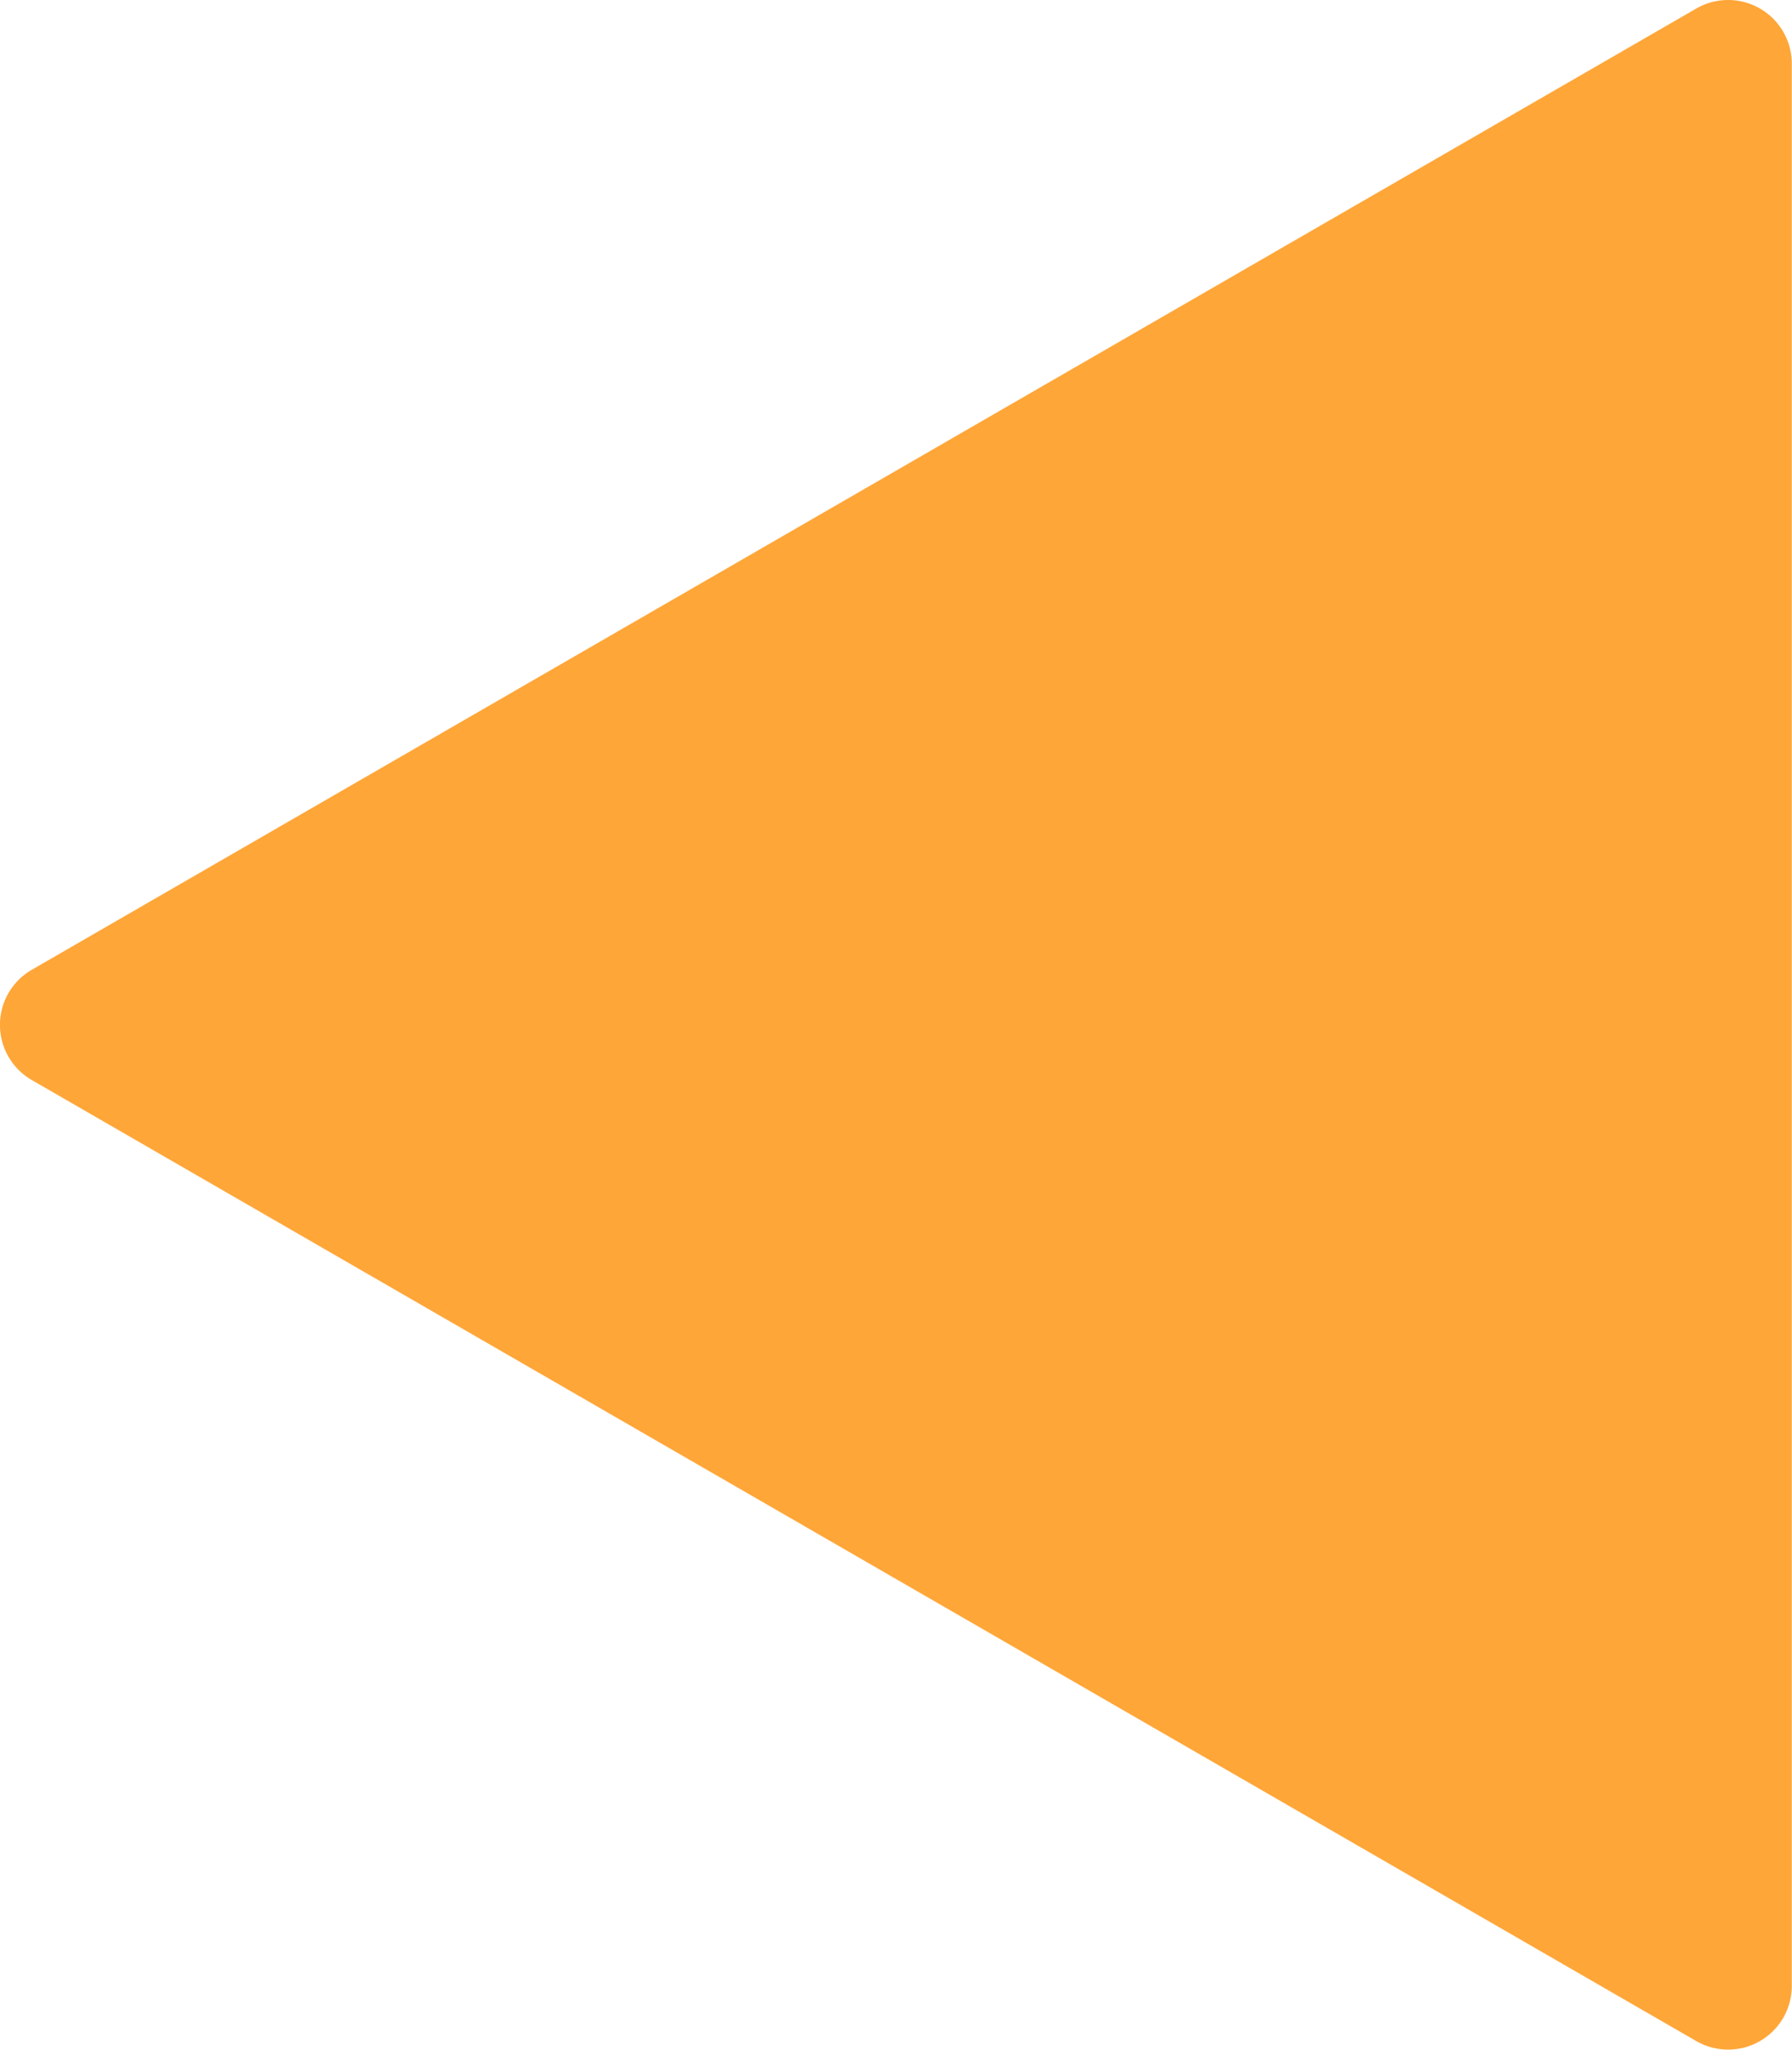<svg xmlns="http://www.w3.org/2000/svg" width="41.577" height="47.556" viewBox="0 0 41.577 47.556">
  <path id="Path_20924" data-name="Path 20924" d="M413.3,960.654l38.622,22.3a1.477,1.477,0,0,0,2.216-1.279v-44.6a1.477,1.477,0,0,0-2.216-1.28L413.3,958.1A1.477,1.477,0,0,0,413.3,960.654Z" transform="translate(-412.566 -935.597)" fill="#ffa638"/>
</svg>
